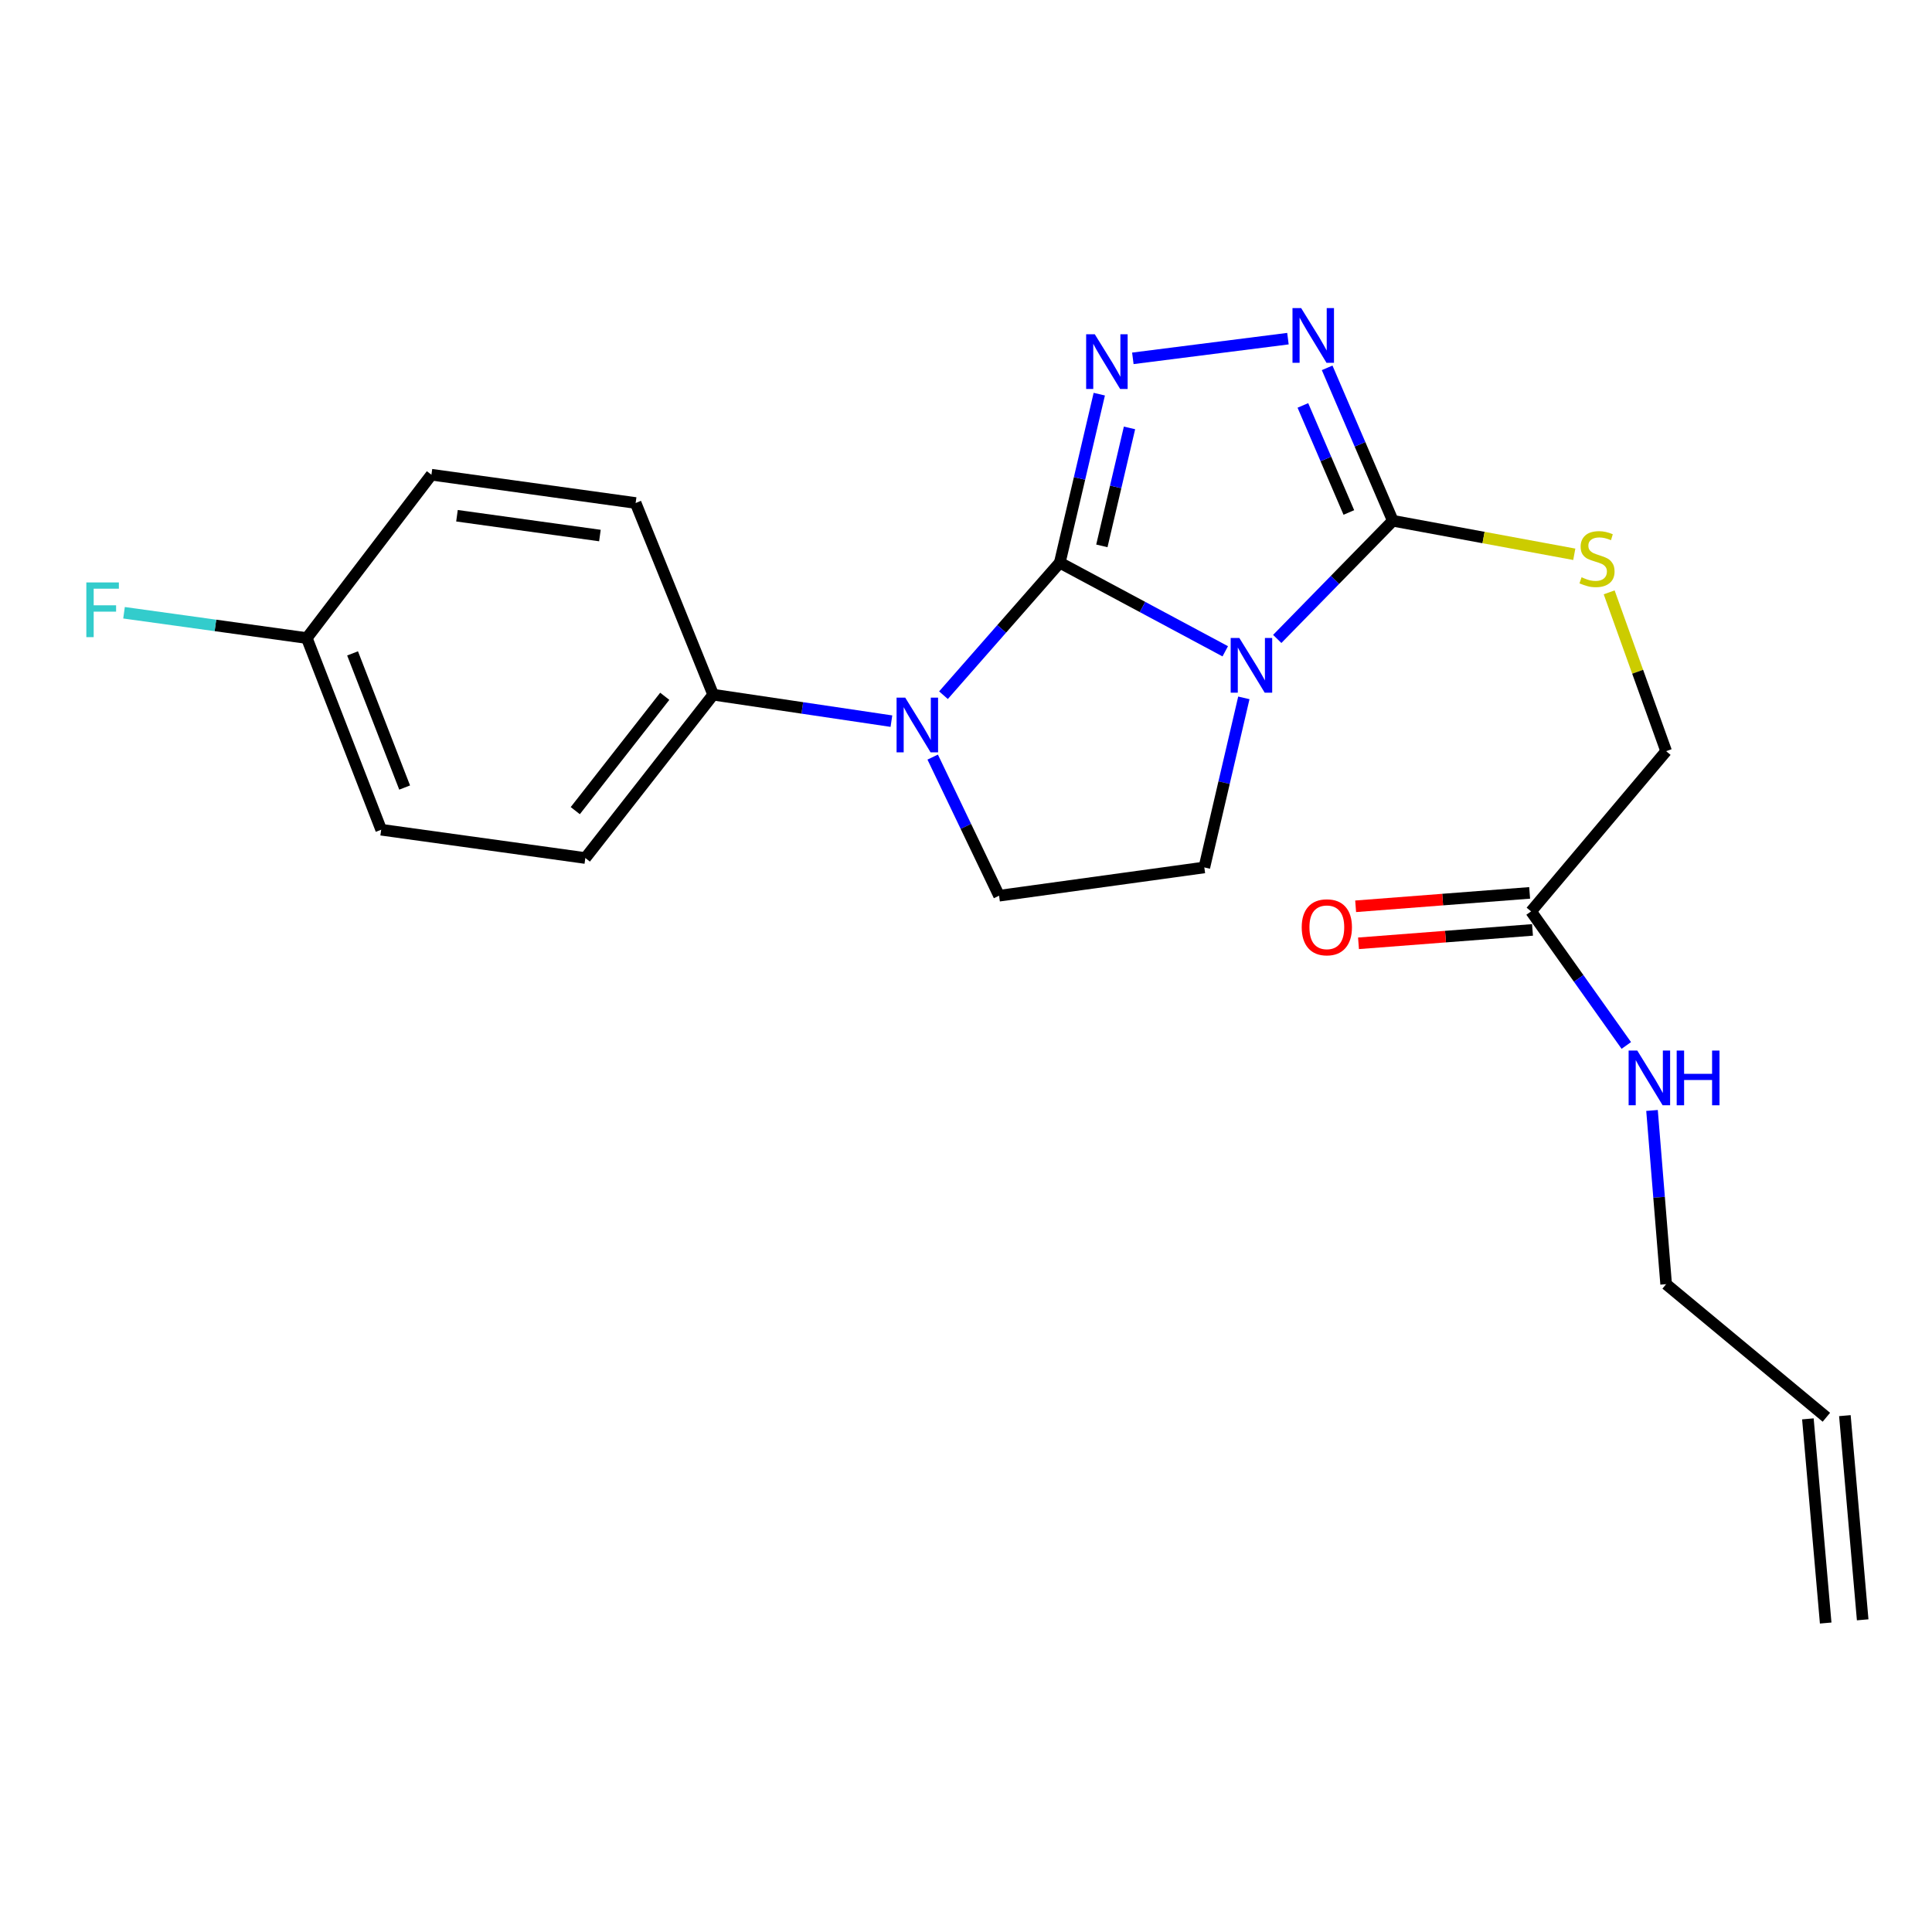 <?xml version='1.0' encoding='iso-8859-1'?>
<svg version='1.1' baseProfile='full'
              xmlns='http://www.w3.org/2000/svg'
                      xmlns:rdkit='http://www.rdkit.org/xml'
                      xmlns:xlink='http://www.w3.org/1999/xlink'
                  xml:space='preserve'
width='1000px' height='1000px' viewBox='0 0 1000 1000'>
<!-- END OF HEADER -->
<rect style='opacity:1.0;fill:#FFFFFF;stroke:none' width='1000' height='1000' x='0' y='0'> </rect>
<path class='bond-0' d='M 548.542,291.241 L 591.366,314.176' style='fill:none;fill-rule:evenodd;stroke:#000000;stroke-width:6px;stroke-linecap:butt;stroke-linejoin:miter;stroke-opacity:1' />
<path class='bond-0' d='M 591.366,314.176 L 634.189,337.111' style='fill:none;fill-rule:evenodd;stroke:#0000FF;stroke-width:6px;stroke-linecap:butt;stroke-linejoin:miter;stroke-opacity:1' />
<path class='bond-1' d='M 548.542,291.241 L 558.763,247.628' style='fill:none;fill-rule:evenodd;stroke:#000000;stroke-width:6px;stroke-linecap:butt;stroke-linejoin:miter;stroke-opacity:1' />
<path class='bond-1' d='M 558.763,247.628 L 568.984,204.015' style='fill:none;fill-rule:evenodd;stroke:#0000FF;stroke-width:6px;stroke-linecap:butt;stroke-linejoin:miter;stroke-opacity:1' />
<path class='bond-1' d='M 570.32,282.542 L 577.475,252.013' style='fill:none;fill-rule:evenodd;stroke:#000000;stroke-width:6px;stroke-linecap:butt;stroke-linejoin:miter;stroke-opacity:1' />
<path class='bond-1' d='M 577.475,252.013 L 584.629,221.484' style='fill:none;fill-rule:evenodd;stroke:#0000FF;stroke-width:6px;stroke-linecap:butt;stroke-linejoin:miter;stroke-opacity:1' />
<path class='bond-2' d='M 548.542,291.241 L 518.442,325.539' style='fill:none;fill-rule:evenodd;stroke:#000000;stroke-width:6px;stroke-linecap:butt;stroke-linejoin:miter;stroke-opacity:1' />
<path class='bond-2' d='M 518.442,325.539 L 488.342,359.836' style='fill:none;fill-rule:evenodd;stroke:#0000FF;stroke-width:6px;stroke-linecap:butt;stroke-linejoin:miter;stroke-opacity:1' />
<path class='bond-3' d='M 661.099,330.713 L 691.01,300.129' style='fill:none;fill-rule:evenodd;stroke:#0000FF;stroke-width:6px;stroke-linecap:butt;stroke-linejoin:miter;stroke-opacity:1' />
<path class='bond-3' d='M 691.01,300.129 L 720.922,269.546' style='fill:none;fill-rule:evenodd;stroke:#000000;stroke-width:6px;stroke-linecap:butt;stroke-linejoin:miter;stroke-opacity:1' />
<path class='bond-5' d='M 643.815,361.215 L 633.586,405.099' style='fill:none;fill-rule:evenodd;stroke:#0000FF;stroke-width:6px;stroke-linecap:butt;stroke-linejoin:miter;stroke-opacity:1' />
<path class='bond-5' d='M 633.586,405.099 L 623.356,448.983' style='fill:none;fill-rule:evenodd;stroke:#000000;stroke-width:6px;stroke-linecap:butt;stroke-linejoin:miter;stroke-opacity:1' />
<path class='bond-4' d='M 586.36,185.478 L 666.637,175.286' style='fill:none;fill-rule:evenodd;stroke:#0000FF;stroke-width:6px;stroke-linecap:butt;stroke-linejoin:miter;stroke-opacity:1' />
<path class='bond-6' d='M 482.76,391.868 L 499.94,427.744' style='fill:none;fill-rule:evenodd;stroke:#0000FF;stroke-width:6px;stroke-linecap:butt;stroke-linejoin:miter;stroke-opacity:1' />
<path class='bond-6' d='M 499.94,427.744 L 517.12,463.621' style='fill:none;fill-rule:evenodd;stroke:#000000;stroke-width:6px;stroke-linecap:butt;stroke-linejoin:miter;stroke-opacity:1' />
<path class='bond-8' d='M 461.396,373.267 L 415.266,366.415' style='fill:none;fill-rule:evenodd;stroke:#0000FF;stroke-width:6px;stroke-linecap:butt;stroke-linejoin:miter;stroke-opacity:1' />
<path class='bond-8' d='M 415.266,366.415 L 369.137,359.563' style='fill:none;fill-rule:evenodd;stroke:#000000;stroke-width:6px;stroke-linecap:butt;stroke-linejoin:miter;stroke-opacity:1' />
<path class='bond-7' d='M 720.922,269.546 L 767.884,278.223' style='fill:none;fill-rule:evenodd;stroke:#000000;stroke-width:6px;stroke-linecap:butt;stroke-linejoin:miter;stroke-opacity:1' />
<path class='bond-7' d='M 767.884,278.223 L 814.847,286.9' style='fill:none;fill-rule:evenodd;stroke:#CCCC00;stroke-width:6px;stroke-linecap:butt;stroke-linejoin:miter;stroke-opacity:1' />
<path class='bond-23' d='M 720.922,269.546 L 703.927,229.969' style='fill:none;fill-rule:evenodd;stroke:#000000;stroke-width:6px;stroke-linecap:butt;stroke-linejoin:miter;stroke-opacity:1' />
<path class='bond-23' d='M 703.927,229.969 L 686.932,190.393' style='fill:none;fill-rule:evenodd;stroke:#0000FF;stroke-width:6px;stroke-linecap:butt;stroke-linejoin:miter;stroke-opacity:1' />
<path class='bond-23' d='M 698.165,265.256 L 686.268,237.553' style='fill:none;fill-rule:evenodd;stroke:#000000;stroke-width:6px;stroke-linecap:butt;stroke-linejoin:miter;stroke-opacity:1' />
<path class='bond-23' d='M 686.268,237.553 L 674.371,209.849' style='fill:none;fill-rule:evenodd;stroke:#0000FF;stroke-width:6px;stroke-linecap:butt;stroke-linejoin:miter;stroke-opacity:1' />
<path class='bond-22' d='M 623.356,448.983 L 517.12,463.621' style='fill:none;fill-rule:evenodd;stroke:#000000;stroke-width:6px;stroke-linecap:butt;stroke-linejoin:miter;stroke-opacity:1' />
<path class='bond-13' d='M 832.903,306.602 L 847.648,347.7' style='fill:none;fill-rule:evenodd;stroke:#CCCC00;stroke-width:6px;stroke-linecap:butt;stroke-linejoin:miter;stroke-opacity:1' />
<path class='bond-13' d='M 847.648,347.7 L 862.392,388.797' style='fill:none;fill-rule:evenodd;stroke:#000000;stroke-width:6px;stroke-linecap:butt;stroke-linejoin:miter;stroke-opacity:1' />
<path class='bond-11' d='M 369.137,359.563 L 302.971,444.114' style='fill:none;fill-rule:evenodd;stroke:#000000;stroke-width:6px;stroke-linecap:butt;stroke-linejoin:miter;stroke-opacity:1' />
<path class='bond-11' d='M 344.077,360.402 L 297.761,419.588' style='fill:none;fill-rule:evenodd;stroke:#000000;stroke-width:6px;stroke-linecap:butt;stroke-linejoin:miter;stroke-opacity:1' />
<path class='bond-12' d='M 369.137,359.563 L 329.002,260.353' style='fill:none;fill-rule:evenodd;stroke:#000000;stroke-width:6px;stroke-linecap:butt;stroke-linejoin:miter;stroke-opacity:1' />
<path class='bond-9' d='M 792.479,471.736 L 862.392,388.797' style='fill:none;fill-rule:evenodd;stroke:#000000;stroke-width:6px;stroke-linecap:butt;stroke-linejoin:miter;stroke-opacity:1' />
<path class='bond-10' d='M 791.741,462.155 L 746.71,465.625' style='fill:none;fill-rule:evenodd;stroke:#000000;stroke-width:6px;stroke-linecap:butt;stroke-linejoin:miter;stroke-opacity:1' />
<path class='bond-10' d='M 746.71,465.625 L 701.679,469.095' style='fill:none;fill-rule:evenodd;stroke:#FF0000;stroke-width:6px;stroke-linecap:butt;stroke-linejoin:miter;stroke-opacity:1' />
<path class='bond-10' d='M 793.218,481.317 L 748.187,484.787' style='fill:none;fill-rule:evenodd;stroke:#000000;stroke-width:6px;stroke-linecap:butt;stroke-linejoin:miter;stroke-opacity:1' />
<path class='bond-10' d='M 748.187,484.787 L 703.156,488.257' style='fill:none;fill-rule:evenodd;stroke:#FF0000;stroke-width:6px;stroke-linecap:butt;stroke-linejoin:miter;stroke-opacity:1' />
<path class='bond-15' d='M 792.479,471.736 L 817.127,506.432' style='fill:none;fill-rule:evenodd;stroke:#000000;stroke-width:6px;stroke-linecap:butt;stroke-linejoin:miter;stroke-opacity:1' />
<path class='bond-15' d='M 817.127,506.432 L 841.775,541.128' style='fill:none;fill-rule:evenodd;stroke:#0000FF;stroke-width:6px;stroke-linecap:butt;stroke-linejoin:miter;stroke-opacity:1' />
<path class='bond-18' d='M 302.971,444.114 L 197.301,429.465' style='fill:none;fill-rule:evenodd;stroke:#000000;stroke-width:6px;stroke-linecap:butt;stroke-linejoin:miter;stroke-opacity:1' />
<path class='bond-19' d='M 329.002,260.353 L 223.31,245.714' style='fill:none;fill-rule:evenodd;stroke:#000000;stroke-width:6px;stroke-linecap:butt;stroke-linejoin:miter;stroke-opacity:1' />
<path class='bond-19' d='M 310.512,277.194 L 236.528,266.947' style='fill:none;fill-rule:evenodd;stroke:#000000;stroke-width:6px;stroke-linecap:butt;stroke-linejoin:miter;stroke-opacity:1' />
<path class='bond-14' d='M 945.331,733.568 L 862.392,664.69' style='fill:none;fill-rule:evenodd;stroke:#000000;stroke-width:6px;stroke-linecap:butt;stroke-linejoin:miter;stroke-opacity:1' />
<path class='bond-16' d='M 935.758,734.402 L 944.972,840.083' style='fill:none;fill-rule:evenodd;stroke:#000000;stroke-width:6px;stroke-linecap:butt;stroke-linejoin:miter;stroke-opacity:1' />
<path class='bond-16' d='M 954.904,732.733 L 964.118,838.414' style='fill:none;fill-rule:evenodd;stroke:#000000;stroke-width:6px;stroke-linecap:butt;stroke-linejoin:miter;stroke-opacity:1' />
<path class='bond-21' d='M 855.081,574.769 L 858.737,619.73' style='fill:none;fill-rule:evenodd;stroke:#0000FF;stroke-width:6px;stroke-linecap:butt;stroke-linejoin:miter;stroke-opacity:1' />
<path class='bond-21' d='M 858.737,619.73 L 862.392,664.69' style='fill:none;fill-rule:evenodd;stroke:#000000;stroke-width:6px;stroke-linecap:butt;stroke-linejoin:miter;stroke-opacity:1' />
<path class='bond-17' d='M 158.8,330.266 L 223.31,245.714' style='fill:none;fill-rule:evenodd;stroke:#000000;stroke-width:6px;stroke-linecap:butt;stroke-linejoin:miter;stroke-opacity:1' />
<path class='bond-20' d='M 158.8,330.266 L 111.498,323.714' style='fill:none;fill-rule:evenodd;stroke:#000000;stroke-width:6px;stroke-linecap:butt;stroke-linejoin:miter;stroke-opacity:1' />
<path class='bond-20' d='M 111.498,323.714 L 64.196,317.163' style='fill:none;fill-rule:evenodd;stroke:#33CCCC;stroke-width:6px;stroke-linecap:butt;stroke-linejoin:miter;stroke-opacity:1' />
<path class='bond-24' d='M 158.8,330.266 L 197.301,429.465' style='fill:none;fill-rule:evenodd;stroke:#000000;stroke-width:6px;stroke-linecap:butt;stroke-linejoin:miter;stroke-opacity:1' />
<path class='bond-24' d='M 182.492,338.192 L 209.443,407.632' style='fill:none;fill-rule:evenodd;stroke:#000000;stroke-width:6px;stroke-linecap:butt;stroke-linejoin:miter;stroke-opacity:1' />
<path  class='atom-1' d='M 641.482 330.21
L 650.762 345.21
Q 651.682 346.69, 653.162 349.37
Q 654.642 352.05, 654.722 352.21
L 654.722 330.21
L 658.482 330.21
L 658.482 358.53
L 654.602 358.53
L 644.642 342.13
Q 643.482 340.21, 642.242 338.01
Q 641.042 335.81, 640.682 335.13
L 640.682 358.53
L 637.002 358.53
L 637.002 330.21
L 641.482 330.21
' fill='#0000FF'/>
<path  class='atom-2' d='M 566.668 173.023
L 575.948 188.023
Q 576.868 189.503, 578.348 192.183
Q 579.828 194.863, 579.908 195.023
L 579.908 173.023
L 583.668 173.023
L 583.668 201.343
L 579.788 201.343
L 569.828 184.943
Q 568.668 183.023, 567.428 180.823
Q 566.228 178.623, 565.868 177.943
L 565.868 201.343
L 562.188 201.343
L 562.188 173.023
L 566.668 173.023
' fill='#0000FF'/>
<path  class='atom-3' d='M 468.547 361.098
L 477.827 376.098
Q 478.747 377.578, 480.227 380.258
Q 481.707 382.938, 481.787 383.098
L 481.787 361.098
L 485.547 361.098
L 485.547 389.418
L 481.667 389.418
L 471.707 373.018
Q 470.547 371.098, 469.307 368.898
Q 468.107 366.698, 467.747 366.018
L 467.747 389.418
L 464.067 389.418
L 464.067 361.098
L 468.547 361.098
' fill='#0000FF'/>
<path  class='atom-5' d='M 673.47 159.463
L 682.75 174.463
Q 683.67 175.943, 685.15 178.623
Q 686.63 181.303, 686.71 181.463
L 686.71 159.463
L 690.47 159.463
L 690.47 187.783
L 686.59 187.783
L 676.63 171.383
Q 675.47 169.463, 674.23 167.263
Q 673.03 165.063, 672.67 164.383
L 672.67 187.783
L 668.99 187.783
L 668.99 159.463
L 673.47 159.463
' fill='#0000FF'/>
<path  class='atom-8' d='M 818.614 298.794
Q 818.934 298.914, 820.254 299.474
Q 821.574 300.034, 823.014 300.394
Q 824.494 300.714, 825.934 300.714
Q 828.614 300.714, 830.174 299.434
Q 831.734 298.114, 831.734 295.834
Q 831.734 294.274, 830.934 293.314
Q 830.174 292.354, 828.974 291.834
Q 827.774 291.314, 825.774 290.714
Q 823.254 289.954, 821.734 289.234
Q 820.254 288.514, 819.174 286.994
Q 818.134 285.474, 818.134 282.914
Q 818.134 279.354, 820.534 277.154
Q 822.974 274.954, 827.774 274.954
Q 831.054 274.954, 834.774 276.514
L 833.854 279.594
Q 830.454 278.194, 827.894 278.194
Q 825.134 278.194, 823.614 279.354
Q 822.094 280.474, 822.134 282.434
Q 822.134 283.954, 822.894 284.874
Q 823.694 285.794, 824.814 286.314
Q 825.974 286.834, 827.894 287.434
Q 830.454 288.234, 831.974 289.034
Q 833.494 289.834, 834.574 291.474
Q 835.694 293.074, 835.694 295.834
Q 835.694 299.754, 833.054 301.874
Q 830.454 303.954, 826.094 303.954
Q 823.574 303.954, 821.654 303.394
Q 819.774 302.874, 817.534 301.954
L 818.614 298.794
' fill='#CCCC00'/>
<path  class='atom-11' d='M 673.767 479.962
Q 673.767 473.162, 677.127 469.362
Q 680.487 465.562, 686.767 465.562
Q 693.047 465.562, 696.407 469.362
Q 699.767 473.162, 699.767 479.962
Q 699.767 486.842, 696.367 490.762
Q 692.967 494.642, 686.767 494.642
Q 680.527 494.642, 677.127 490.762
Q 673.767 486.882, 673.767 479.962
M 686.767 491.442
Q 691.087 491.442, 693.407 488.562
Q 695.767 485.642, 695.767 479.962
Q 695.767 474.402, 693.407 471.602
Q 691.087 468.762, 686.767 468.762
Q 682.447 468.762, 680.087 471.562
Q 677.767 474.362, 677.767 479.962
Q 677.767 485.682, 680.087 488.562
Q 682.447 491.442, 686.767 491.442
' fill='#FF0000'/>
<path  class='atom-16' d='M 847.452 543.771
L 856.732 558.771
Q 857.652 560.251, 859.132 562.931
Q 860.612 565.611, 860.692 565.771
L 860.692 543.771
L 864.452 543.771
L 864.452 572.091
L 860.572 572.091
L 850.612 555.691
Q 849.452 553.771, 848.212 551.571
Q 847.012 549.371, 846.652 548.691
L 846.652 572.091
L 842.972 572.091
L 842.972 543.771
L 847.452 543.771
' fill='#0000FF'/>
<path  class='atom-16' d='M 867.852 543.771
L 871.692 543.771
L 871.692 555.811
L 886.172 555.811
L 886.172 543.771
L 890.012 543.771
L 890.012 572.091
L 886.172 572.091
L 886.172 559.011
L 871.692 559.011
L 871.692 572.091
L 867.852 572.091
L 867.852 543.771
' fill='#0000FF'/>
<path  class='atom-21' d='M 44.689 301.467
L 61.529 301.467
L 61.529 304.707
L 48.489 304.707
L 48.489 313.307
L 60.089 313.307
L 60.089 316.587
L 48.489 316.587
L 48.489 329.787
L 44.689 329.787
L 44.689 301.467
' fill='#33CCCC'/>
</svg>
